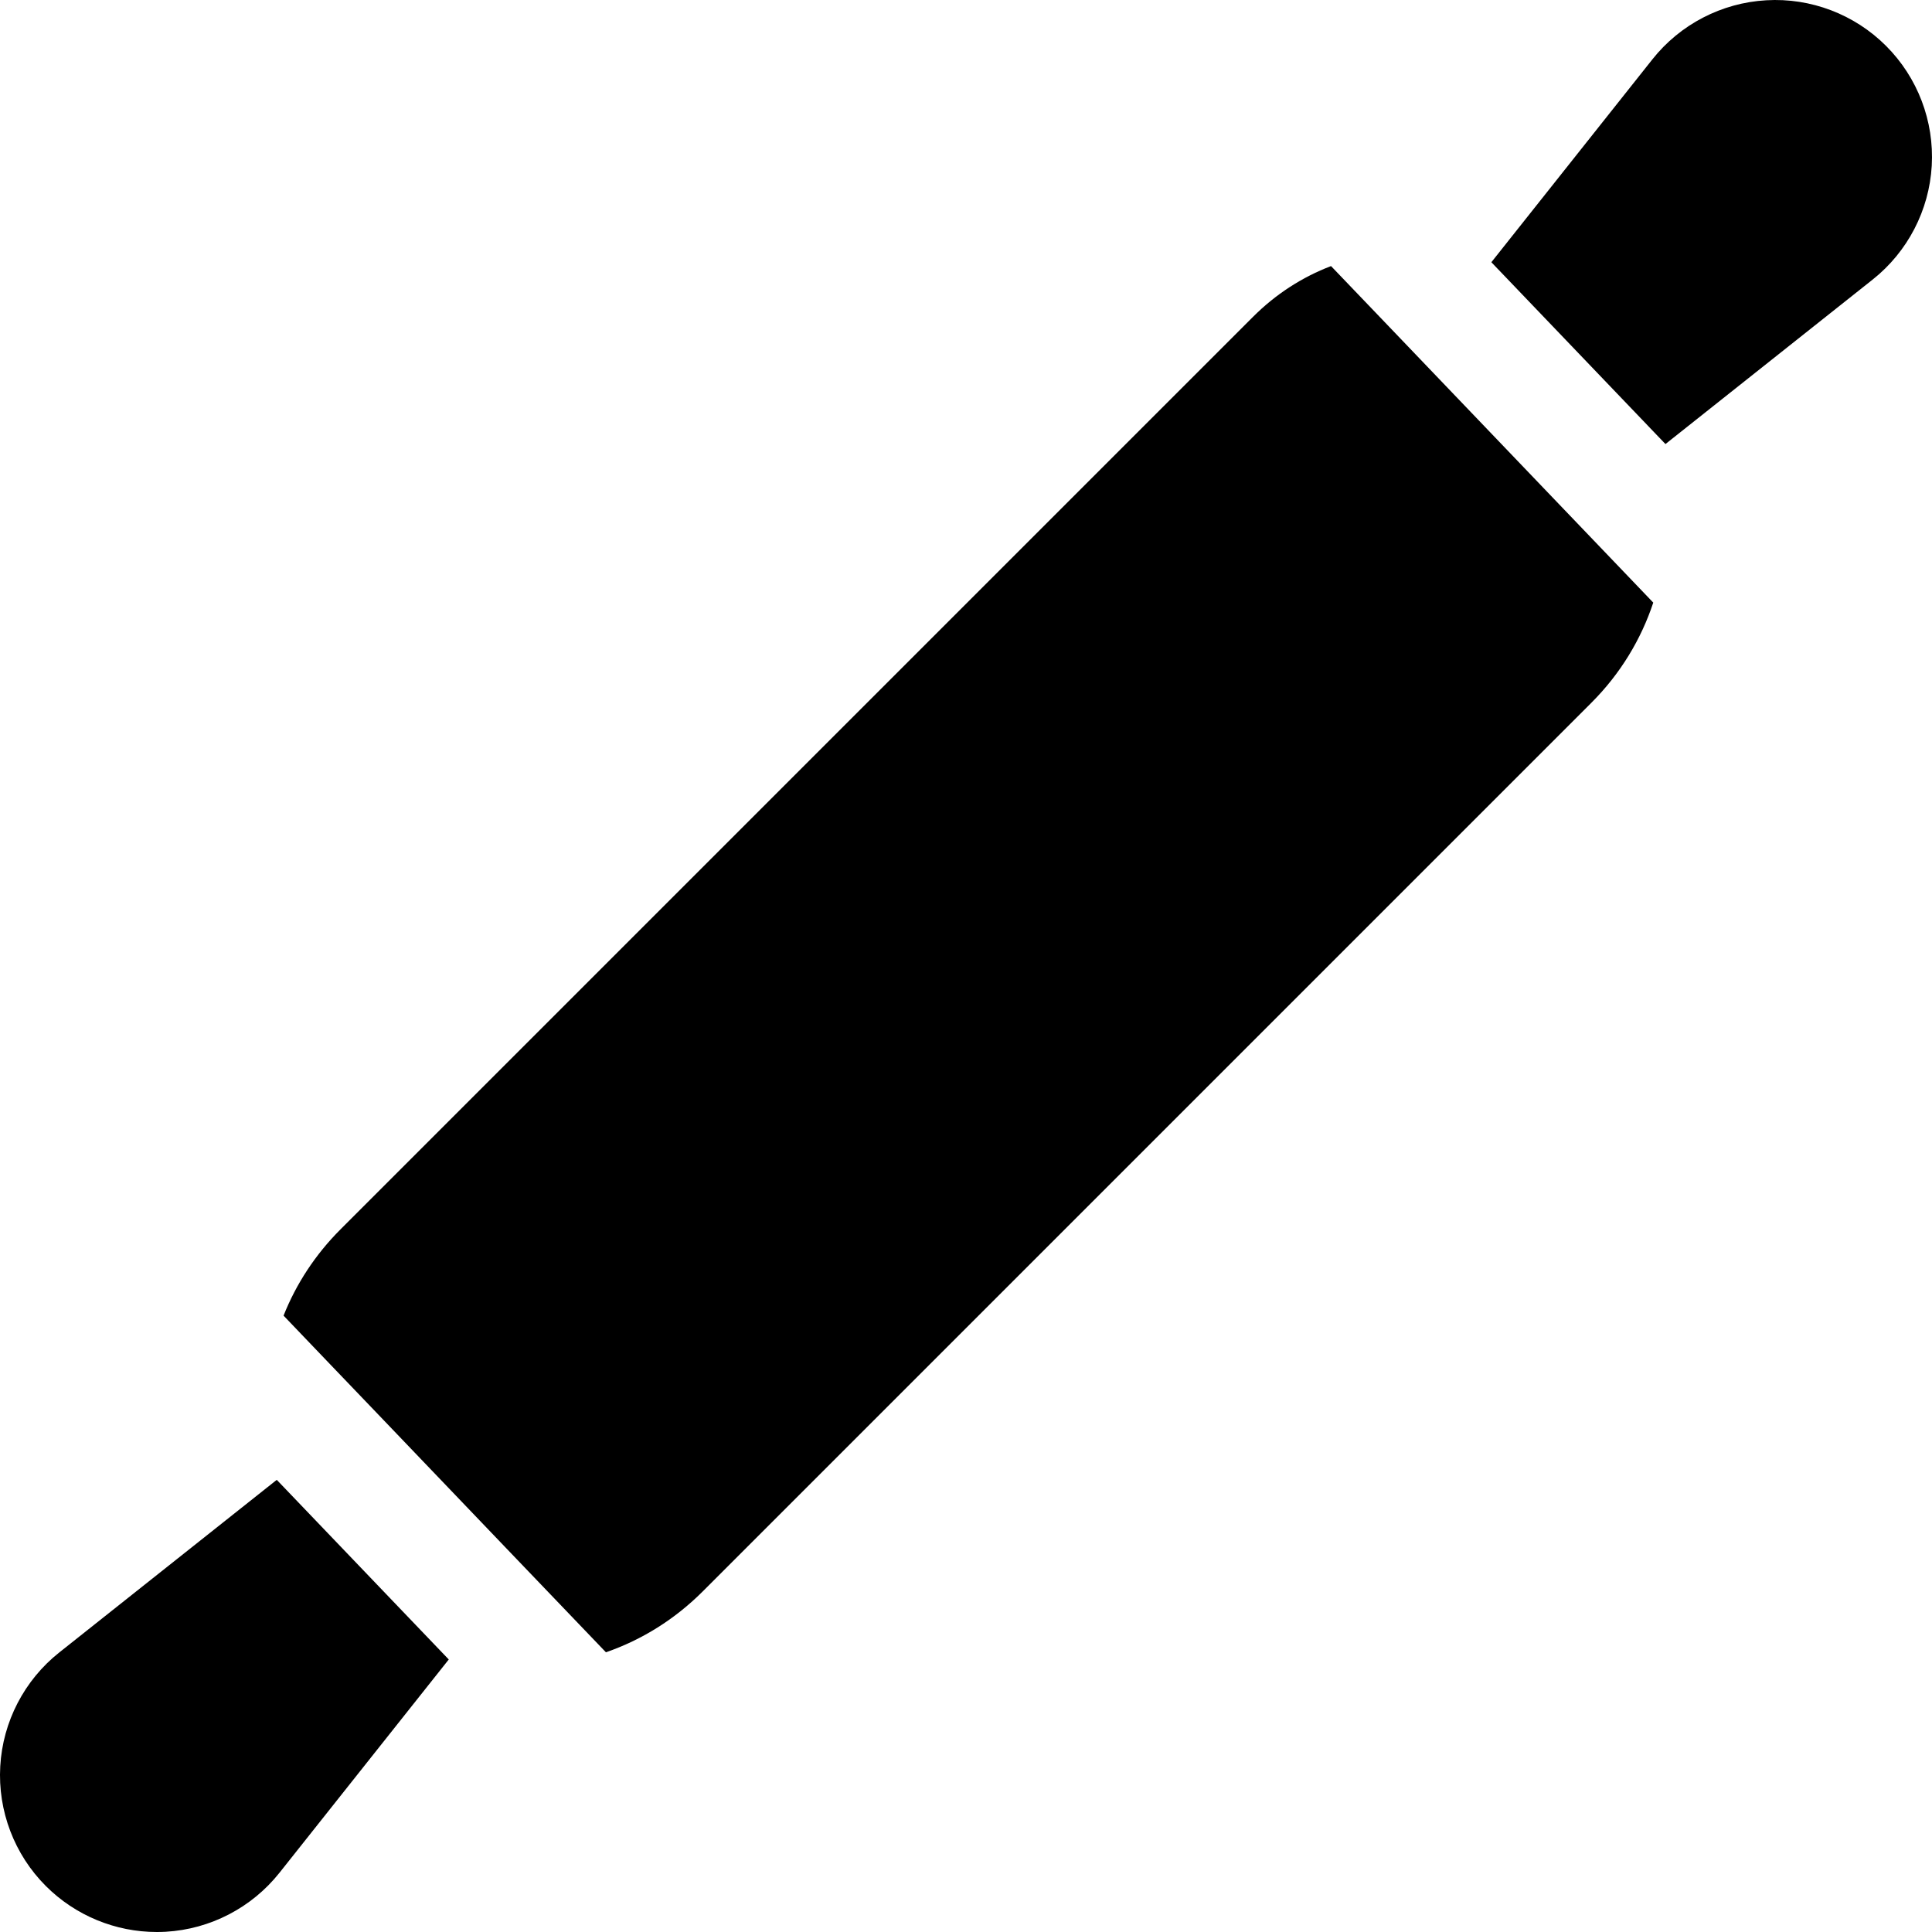 <?xml version="1.0" encoding="iso-8859-1"?>
<!-- Uploaded to: SVG Repo, www.svgrepo.com, Generator: SVG Repo Mixer Tools -->
<svg fill="#000000" height="800px" width="800px" version="1.1" id="Layer_1" xmlns="http://www.w3.org/2000/svg" xmlns:xlink="http://www.w3.org/1999/xlink" 
	 viewBox="0 0 511.999 511.999" xml:space="preserve">
<g>
	<g>
		<g>
			<path d="M409.146,129.426l-29.404-30.712L364.967,83.28l-12.232-12.766c-7.649,2.919-14.67,7.45-20.635,13.415L90.236,325.793
				c-6.634,6.634-11.73,14.398-15.089,22.864l12.358,12.912l14.367,14.995l31.988,33.422l14.357,14.984l12.358,12.902
				c9.543-3.307,18.281-8.758,25.637-16.114l235.543-235.544c7.701-7.701,13.164-16.816,16.376-26.516l-12.829-13.404
				L409.146,129.426z"/>
			<path d="M499.826,12.167c-8.361-8.371-19.944-12.787-31.748-12.096c-11.814,0.67-22.811,6.373-30.168,15.644l-42.682,53.774
				l1.873,1.967h0.01l9.072,9.48l24.276,25.354l6.216,6.488v0.01l4.688,4.887l54.915-43.593
				c9.271-7.356,14.974-18.354,15.654-30.168C512.603,32.112,508.197,20.528,499.826,12.167z"/>
			<path d="M107.973,428.34l-23.722-24.779l-10.903-11.385l-0.377,0.293l-57.259,45.445c-9.271,7.356-14.974,18.354-15.644,30.157
				c-0.68,11.814,3.725,23.397,12.096,31.758c7.806,7.806,18.406,12.17,29.383,12.17c0.785,0,1.58-0.021,2.375-0.063
				c11.814-0.68,22.801-6.383,30.157-15.654l44.849-56.505l-1.256-1.308L107.973,428.34z"/>
		</g>
	</g>
</g>
</svg>